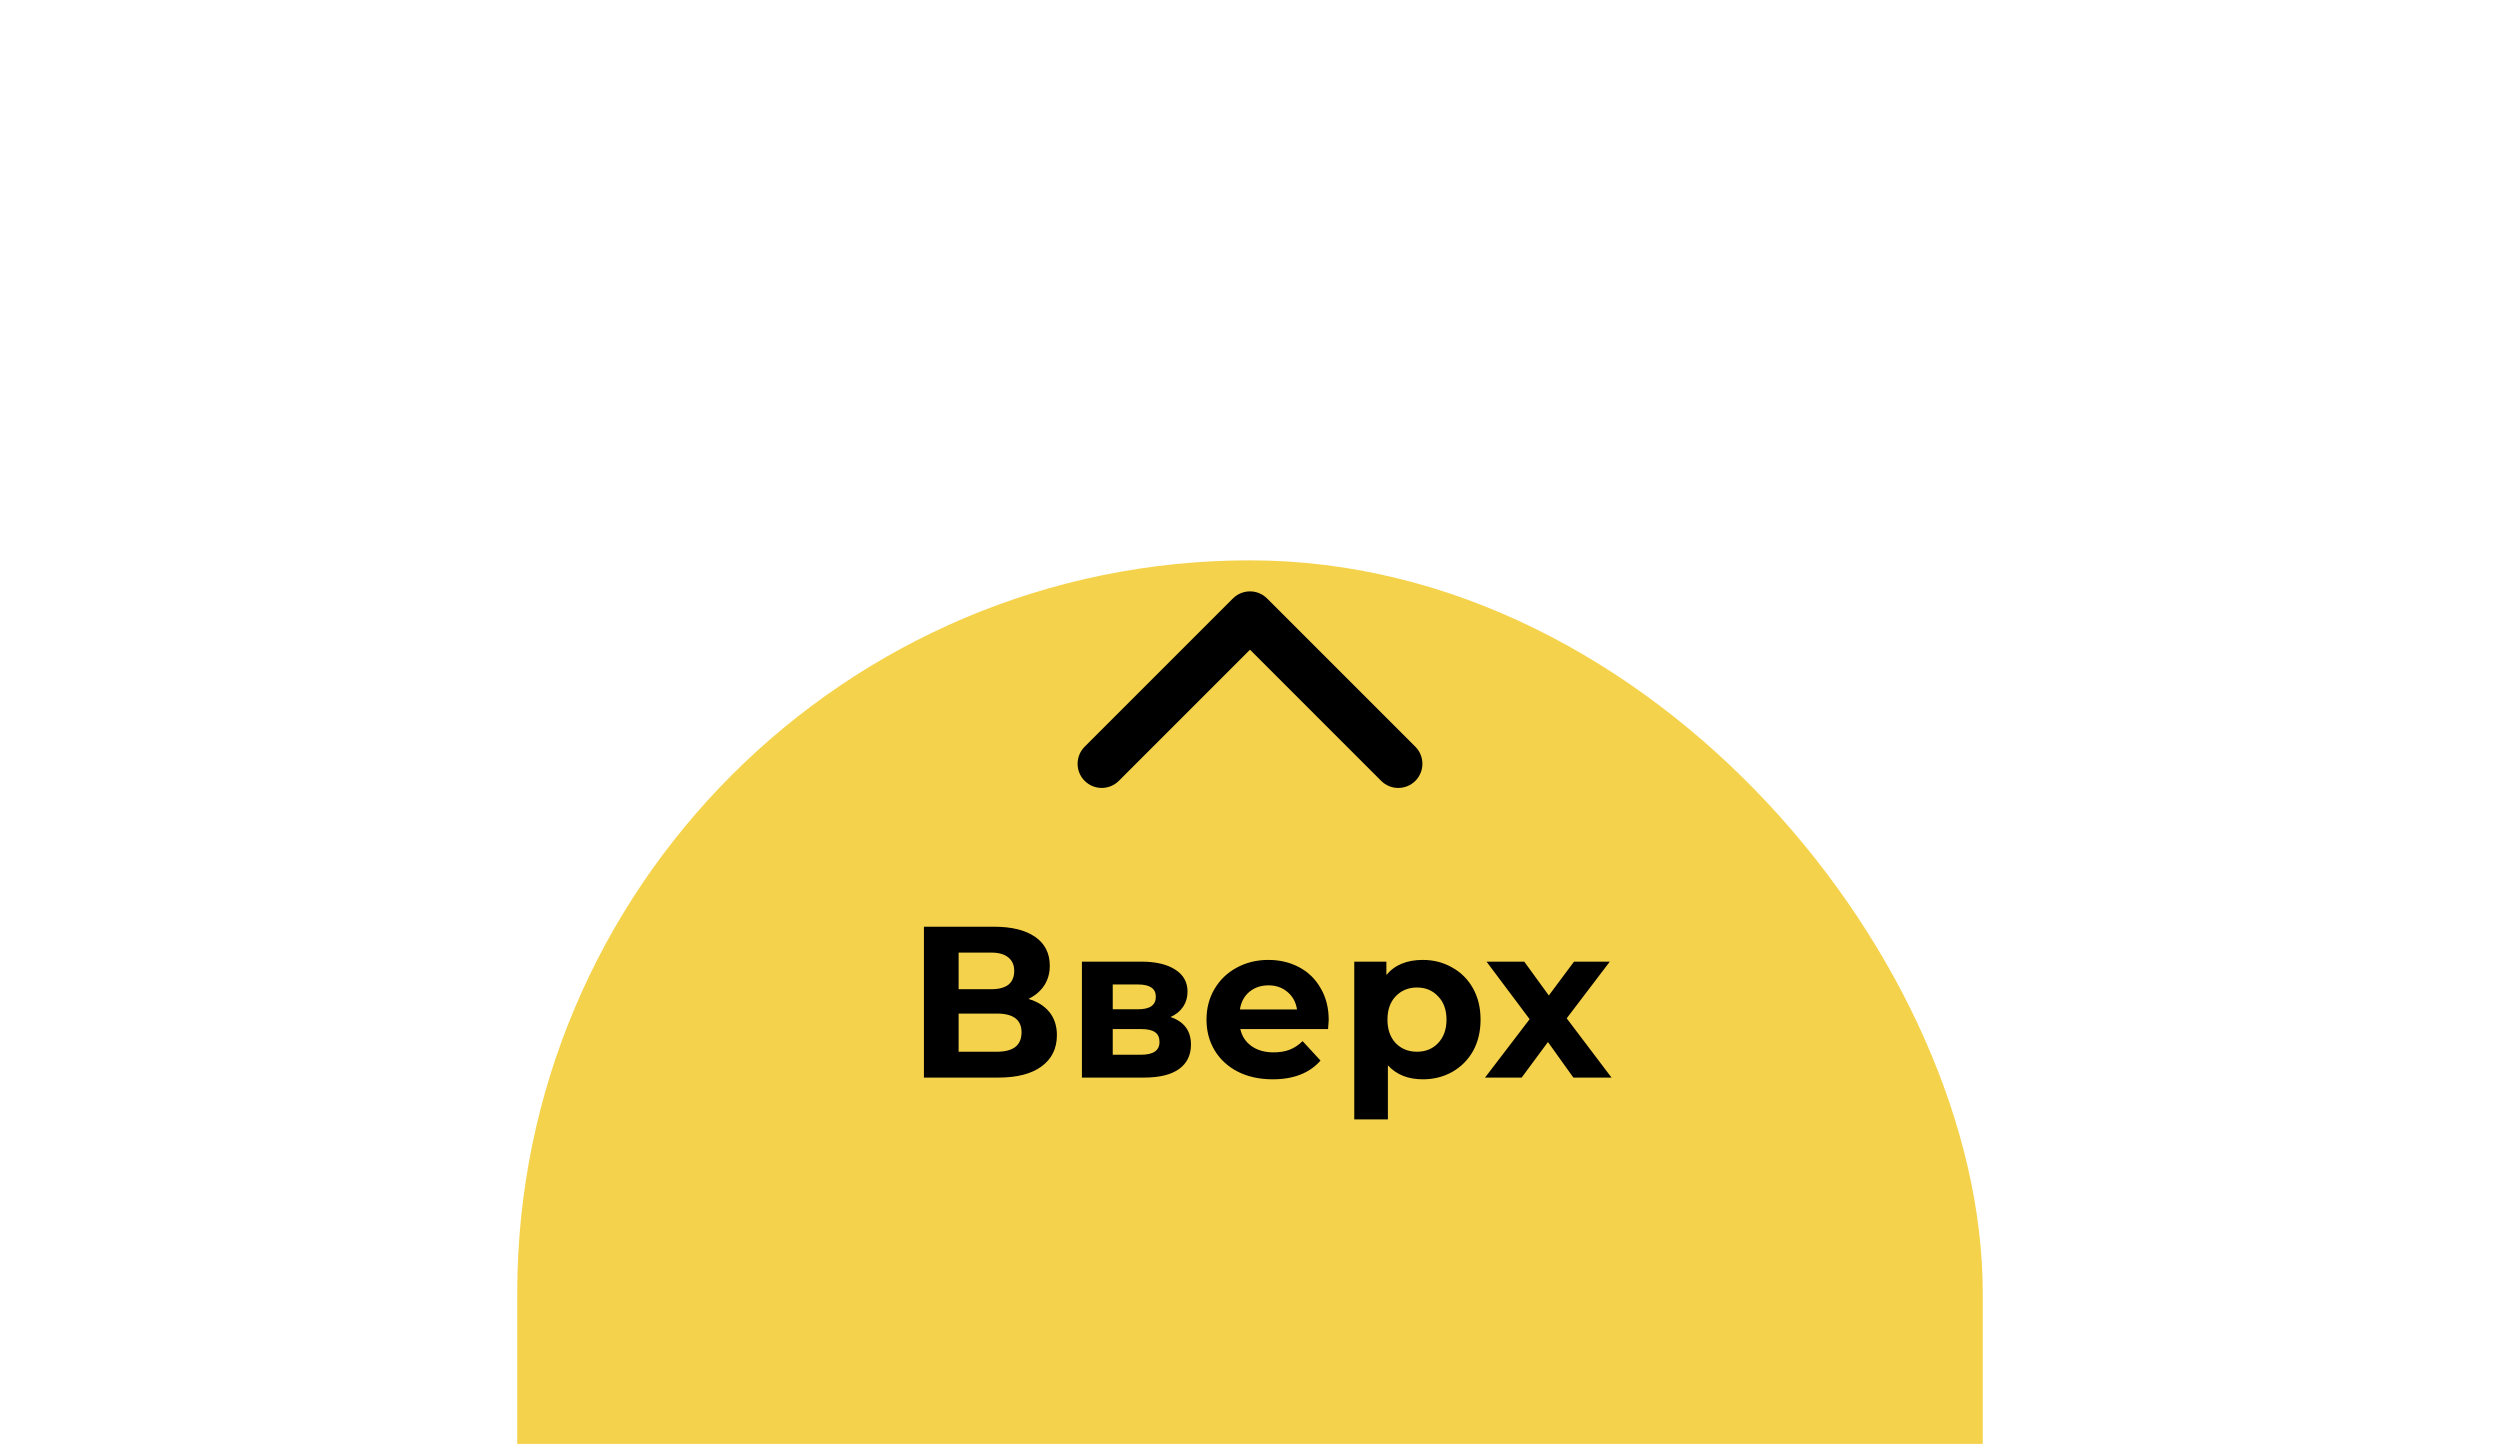 <svg width="116" height="67" viewBox="0 0 116 67" fill="none" xmlns="http://www.w3.org/2000/svg">
<g filter="url(#filter0_ddd_201_3)">
<rect x="24" y="8" width="68" height="132" rx="34" fill="#F5D24B"/>
</g>
<g clip-path="url(#clip0_201_3)">
<path d="M58.792 27.768L65.672 34.648C66.109 35.085 66.109 35.795 65.672 36.232C65.234 36.67 64.525 36.67 64.087 36.232L58 30.145L51.913 36.232C51.475 36.669 50.766 36.669 50.328 36.232C49.891 35.795 49.891 35.085 50.328 34.647L57.208 27.768C57.427 27.549 57.713 27.44 58 27.44C58.287 27.44 58.573 27.549 58.792 27.768Z" fill="black"/>
</g>
<path d="M47.72 46.35C48.147 46.477 48.473 46.683 48.7 46.97C48.927 47.257 49.04 47.61 49.04 48.03C49.04 48.65 48.803 49.133 48.33 49.48C47.863 49.827 47.193 50 46.32 50H42.87V43H46.13C46.943 43 47.577 43.157 48.03 43.47C48.483 43.783 48.71 44.23 48.71 44.81C48.71 45.157 48.623 45.463 48.45 45.73C48.277 45.99 48.033 46.197 47.72 46.35ZM44.48 45.9H45.99C46.343 45.9 46.61 45.83 46.79 45.69C46.97 45.543 47.06 45.33 47.06 45.05C47.06 44.777 46.967 44.567 46.78 44.42C46.6 44.273 46.337 44.2 45.99 44.2H44.48V45.9ZM46.26 48.8C47.02 48.8 47.4 48.5 47.4 47.9C47.4 47.32 47.02 47.03 46.26 47.03H44.48V48.8H46.26ZM54.311 47.19C54.944 47.403 55.261 47.83 55.261 48.47C55.261 48.957 55.078 49.333 54.711 49.6C54.344 49.867 53.798 50 53.071 50H50.201V44.62H52.951C53.624 44.62 54.151 44.743 54.531 44.99C54.911 45.23 55.101 45.57 55.101 46.01C55.101 46.277 55.031 46.513 54.891 46.72C54.758 46.92 54.565 47.077 54.311 47.19ZM51.631 46.83H52.811C53.358 46.83 53.631 46.637 53.631 46.25C53.631 45.87 53.358 45.68 52.811 45.68H51.631V46.83ZM52.941 48.94C53.514 48.94 53.801 48.743 53.801 48.35C53.801 48.143 53.734 47.993 53.601 47.9C53.468 47.8 53.258 47.75 52.971 47.75H51.631V48.94H52.941ZM61.652 47.33C61.652 47.35 61.642 47.49 61.622 47.75H57.552C57.625 48.083 57.798 48.347 58.072 48.54C58.345 48.733 58.685 48.83 59.092 48.83C59.372 48.83 59.618 48.79 59.832 48.71C60.052 48.623 60.255 48.49 60.442 48.31L61.272 49.21C60.765 49.79 60.025 50.08 59.052 50.08C58.445 50.08 57.908 49.963 57.442 49.73C56.975 49.49 56.615 49.16 56.362 48.74C56.108 48.32 55.982 47.843 55.982 47.31C55.982 46.783 56.105 46.31 56.352 45.89C56.605 45.463 56.949 45.133 57.382 44.9C57.822 44.66 58.312 44.54 58.852 44.54C59.379 44.54 59.855 44.653 60.282 44.88C60.709 45.107 61.042 45.433 61.282 45.86C61.529 46.28 61.652 46.77 61.652 47.33ZM58.862 45.72C58.508 45.72 58.212 45.82 57.972 46.02C57.732 46.22 57.585 46.493 57.532 46.84H60.182C60.129 46.5 59.982 46.23 59.742 46.03C59.502 45.823 59.209 45.72 58.862 45.72ZM66.018 44.54C66.518 44.54 66.971 44.657 67.378 44.89C67.791 45.117 68.114 45.44 68.348 45.86C68.581 46.273 68.698 46.757 68.698 47.31C68.698 47.863 68.581 48.35 68.348 48.77C68.114 49.183 67.791 49.507 67.378 49.74C66.971 49.967 66.518 50.08 66.018 50.08C65.331 50.08 64.791 49.863 64.398 49.43V51.94H62.838V44.62H64.328V45.24C64.714 44.773 65.278 44.54 66.018 44.54ZM65.748 48.8C66.148 48.8 66.474 48.667 66.728 48.4C66.988 48.127 67.118 47.763 67.118 47.31C67.118 46.857 66.988 46.497 66.728 46.23C66.474 45.957 66.148 45.82 65.748 45.82C65.348 45.82 65.018 45.957 64.758 46.23C64.504 46.497 64.378 46.857 64.378 47.31C64.378 47.763 64.504 48.127 64.758 48.4C65.018 48.667 65.348 48.8 65.748 48.8ZM73.005 50L71.825 48.35L70.605 50H68.905L70.975 47.29L68.975 44.62H70.725L71.865 46.19L73.035 44.62H74.695L72.695 47.25L74.775 50H73.005Z" fill="black"/>
<defs>
<filter id="filter0_ddd_201_3" x="0" y="0" width="116" height="180" filterUnits="userSpaceOnUse" color-interpolation-filters="sRGB">
<feFlood flood-opacity="0" result="BackgroundImageFix"/>
<feColorMatrix in="SourceAlpha" type="matrix" values="0 0 0 0 0 0 0 0 0 0 0 0 0 0 0 0 0 0 127 0" result="hardAlpha"/>
<feOffset/>
<feGaussianBlur stdDeviation="0.5"/>
<feColorMatrix type="matrix" values="0 0 0 0 0 0 0 0 0 0 0 0 0 0 0 0 0 0 0.04 0"/>
<feBlend mode="normal" in2="BackgroundImageFix" result="effect1_dropShadow_201_3"/>
<feColorMatrix in="SourceAlpha" type="matrix" values="0 0 0 0 0 0 0 0 0 0 0 0 0 0 0 0 0 0 127 0" result="hardAlpha"/>
<feOffset dy="2"/>
<feGaussianBlur stdDeviation="3"/>
<feColorMatrix type="matrix" values="0 0 0 0 0 0 0 0 0 0 0 0 0 0 0 0 0 0 0.04 0"/>
<feBlend mode="normal" in2="effect1_dropShadow_201_3" result="effect2_dropShadow_201_3"/>
<feColorMatrix in="SourceAlpha" type="matrix" values="0 0 0 0 0 0 0 0 0 0 0 0 0 0 0 0 0 0 127 0" result="hardAlpha"/>
<feOffset dy="16"/>
<feGaussianBlur stdDeviation="12"/>
<feColorMatrix type="matrix" values="0 0 0 0 0 0 0 0 0 0 0 0 0 0 0 0 0 0 0.06 0"/>
<feBlend mode="normal" in2="effect2_dropShadow_201_3" result="effect3_dropShadow_201_3"/>
<feBlend mode="normal" in="SourceGraphic" in2="effect3_dropShadow_201_3" result="shape"/>
</filter>
<clipPath id="clip0_201_3">
<rect width="16" height="16" fill="white" transform="translate(50 40) rotate(-90)"/>
</clipPath>
</defs>
</svg>
